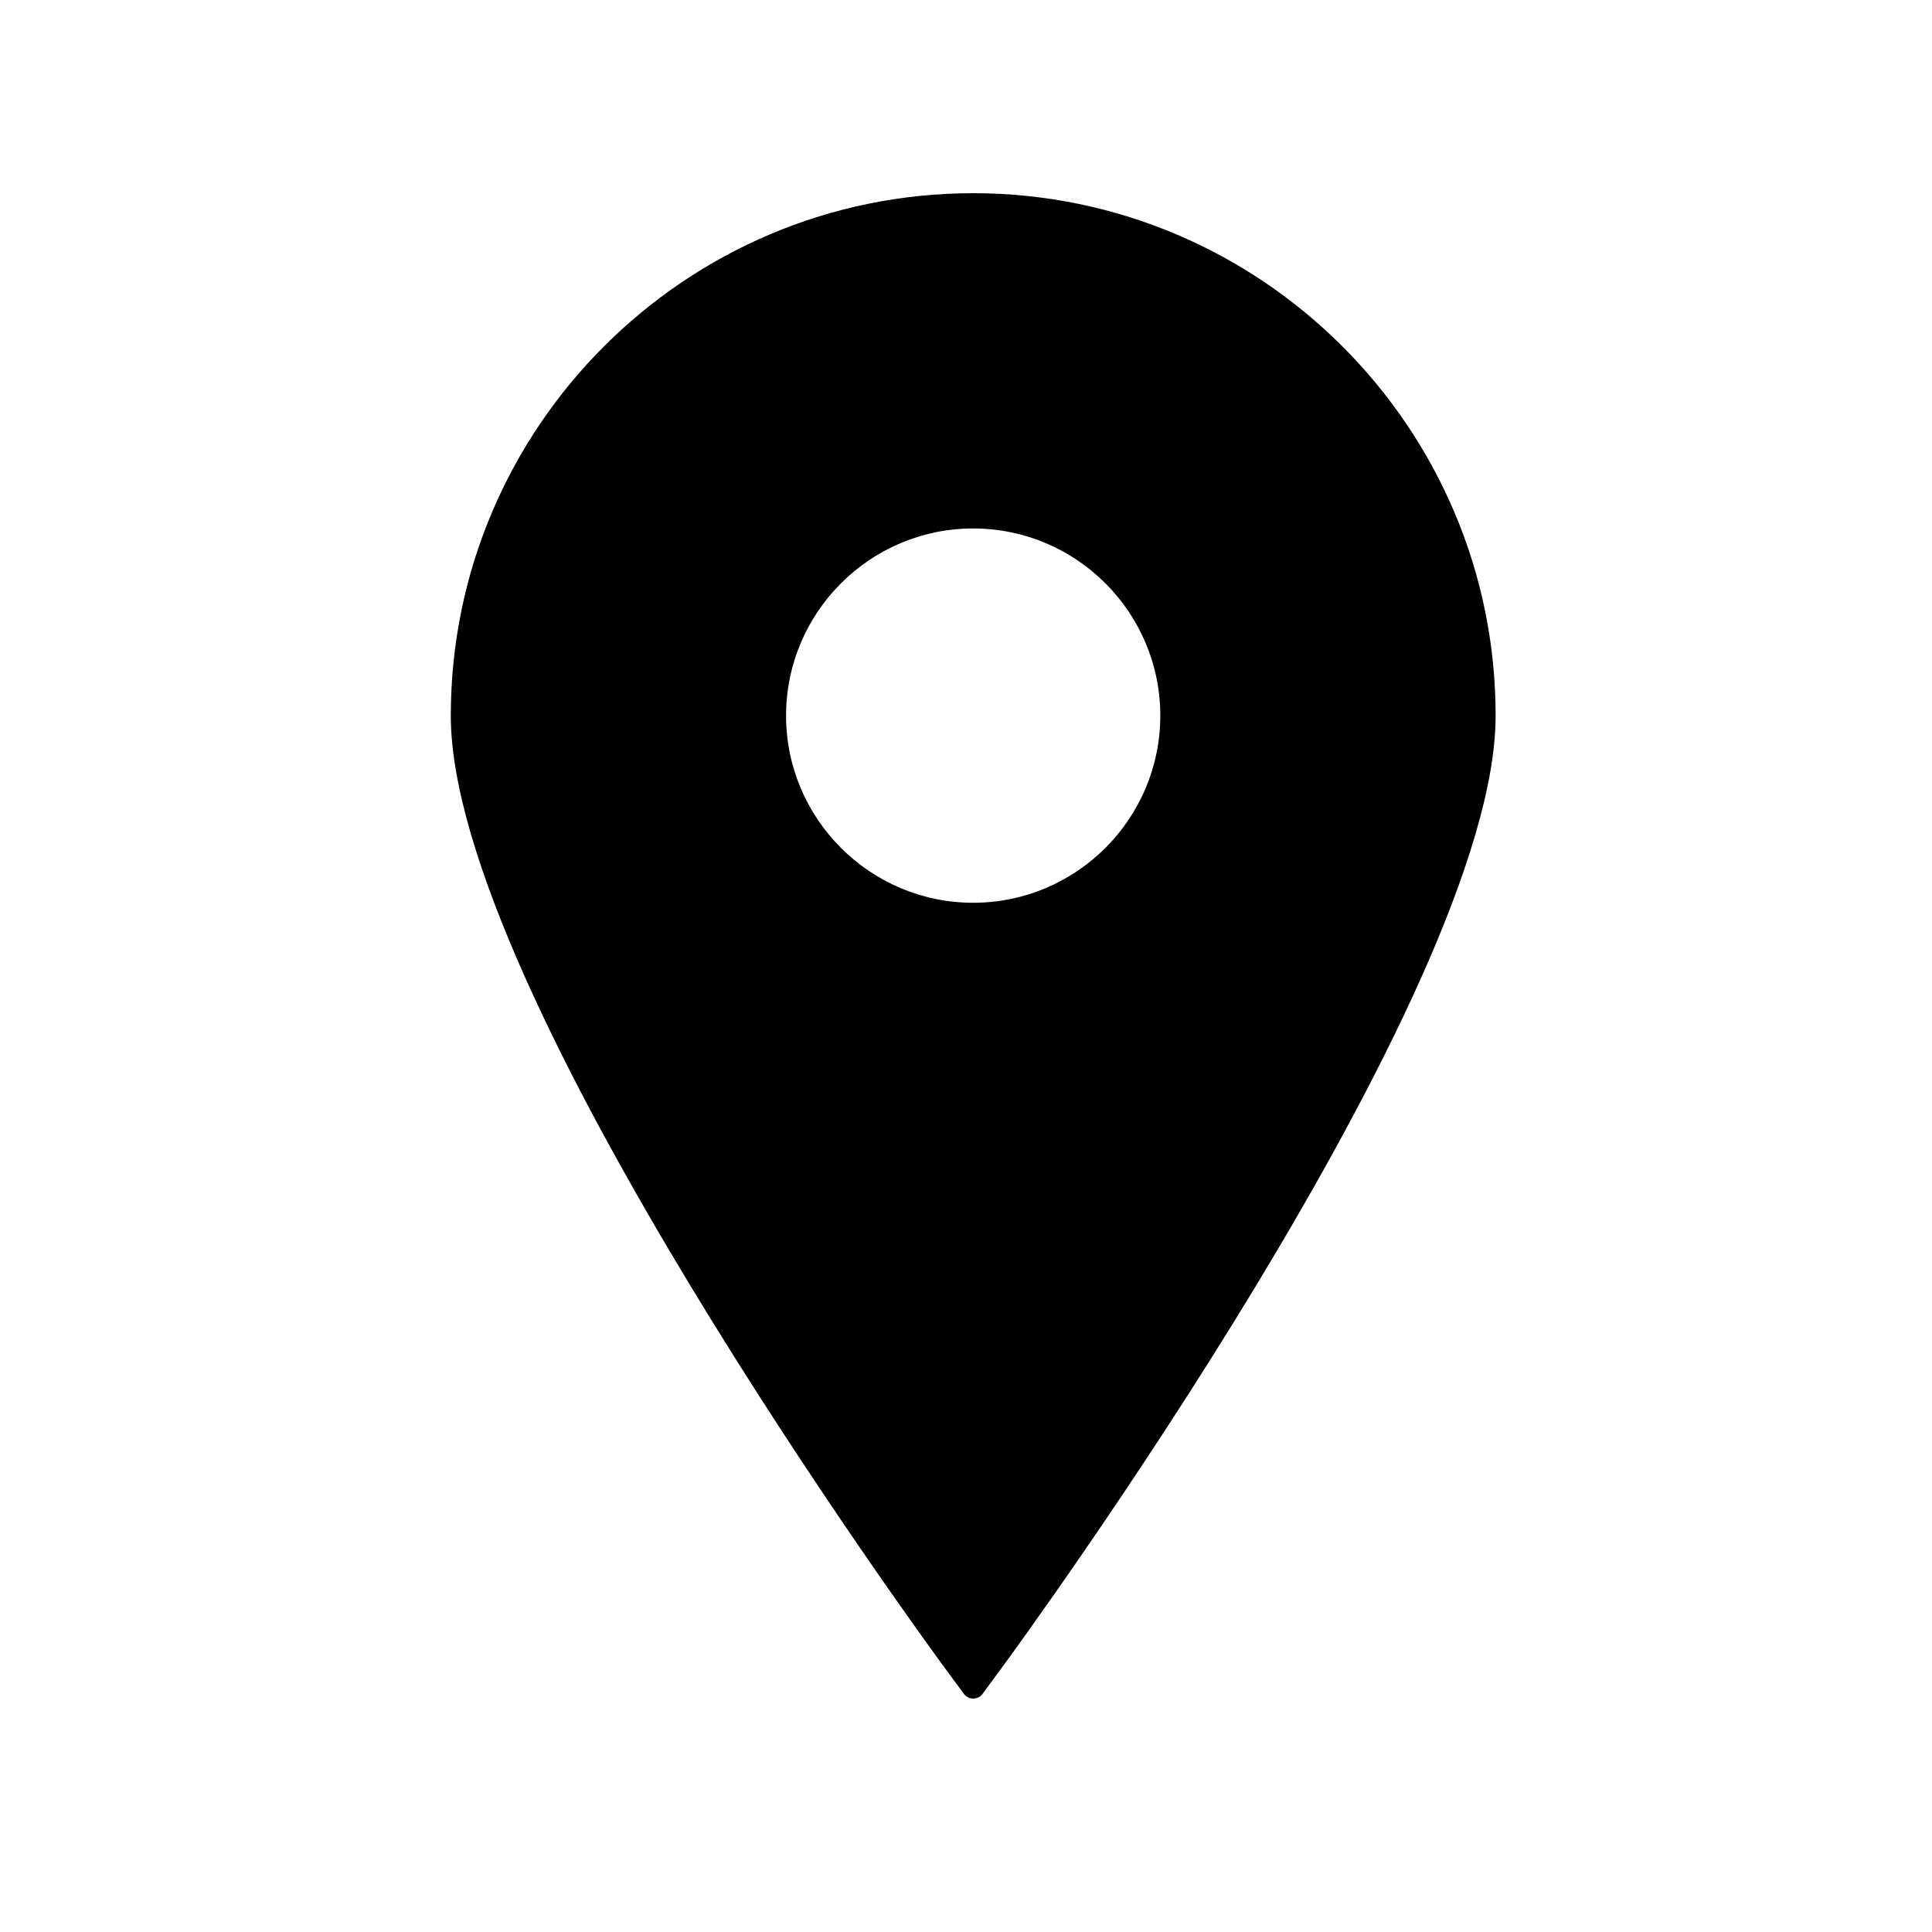 <svg width="30" height="30" viewBox="0 0 30 30" fill="none" xmlns="http://www.w3.org/2000/svg">
<path d="M15.111 3C10.639 3 7 6.639 7 11.112C7 15.418 14.36 25.477 14.673 25.903L14.966 26.301C15 26.348 15.054 26.375 15.111 26.375C15.17 26.375 15.224 26.348 15.258 26.301L15.551 25.903C15.864 25.477 23.224 15.418 23.224 11.112C23.224 6.639 19.584 3 15.111 3ZM15.111 8.206C16.714 8.206 18.017 9.51 18.017 11.112C18.017 12.714 16.714 14.018 15.111 14.018C13.51 14.018 12.206 12.714 12.206 11.112C12.206 9.51 13.51 8.206 15.111 8.206Z" fill="black"/>
</svg>
